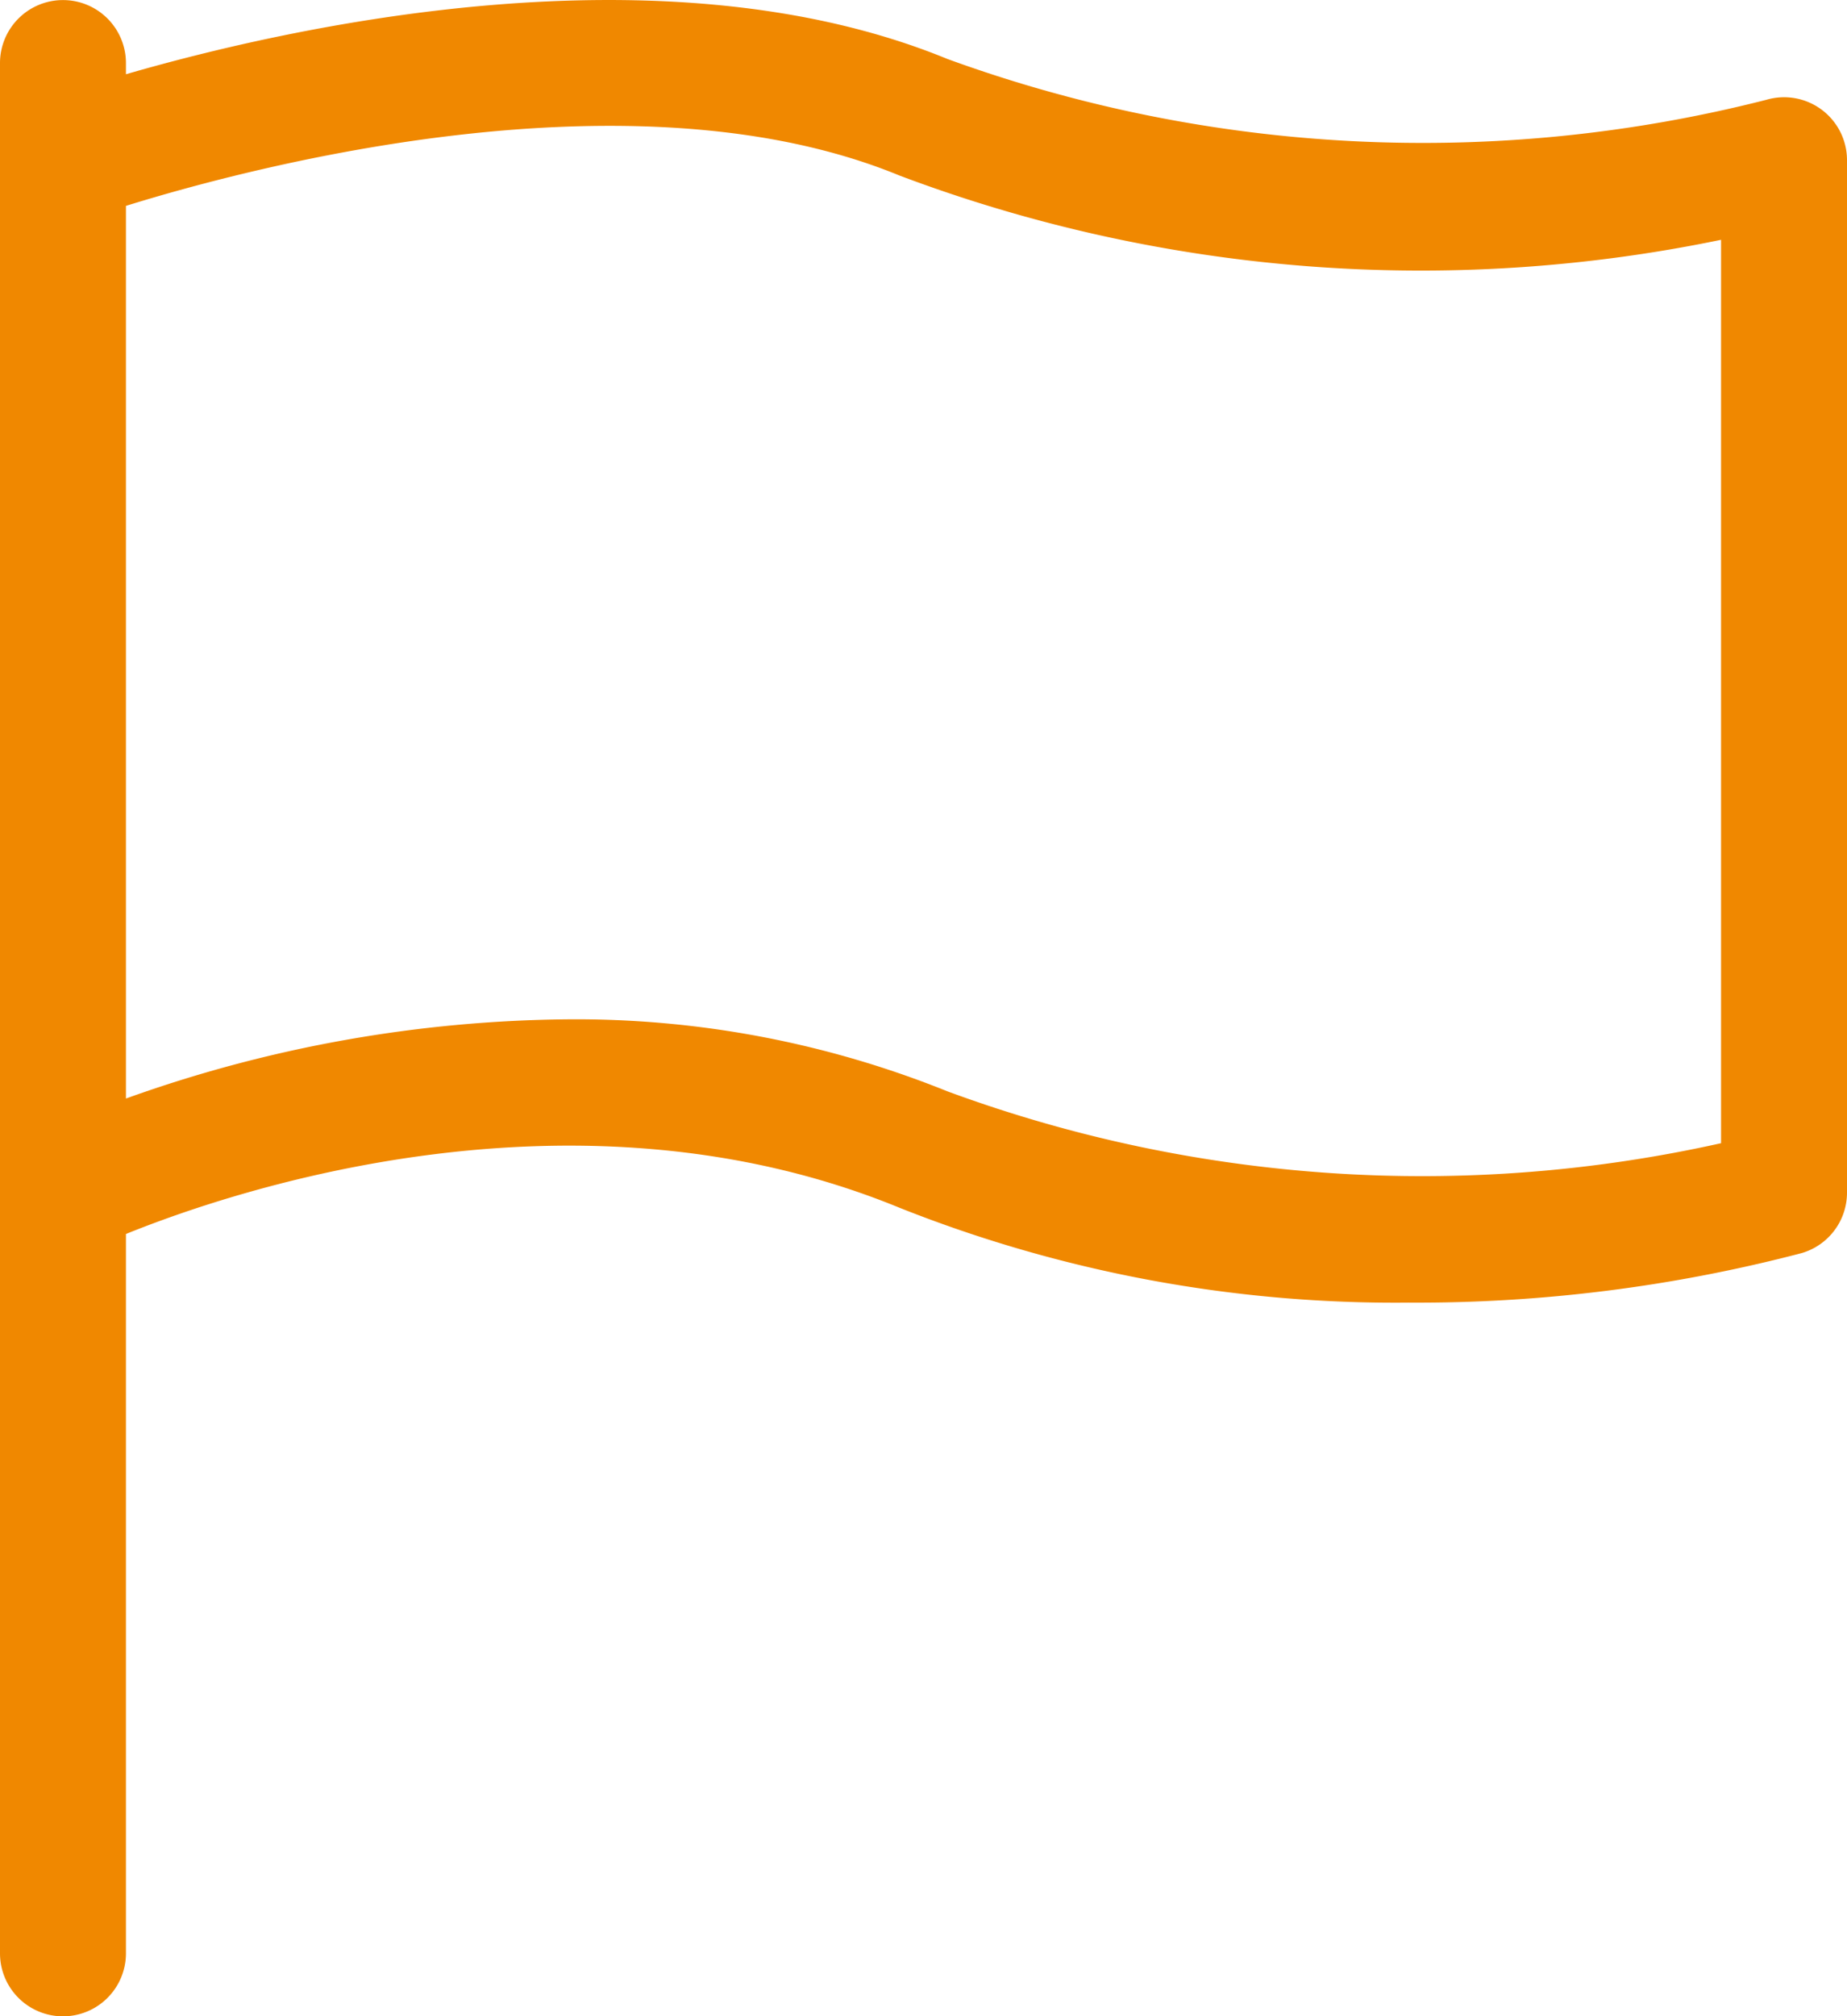<svg xmlns="http://www.w3.org/2000/svg" width="25.665" height="28" viewBox="0 0 25.665 28">
  <path id="flag_1_" data-name="flag (1)" d="M1.875,0A.875.875,0,0,0,1,.875V27.124a.875.875,0,0,0,1.75,0V17.135c1.5-.607,6.245-2.213,10.75-.364a18.641,18.641,0,0,0,7.068,1.317,21.087,21.087,0,0,0,5.468-.688.875.875,0,0,0,.629-.84V2.225a.874.874,0,0,0-1.121-.84A19.307,19.307,0,0,1,14.165.818C10.222-.8,5.041.367,2.75,1.03V.875A.875.875,0,0,0,1.875,0ZM13.5,2.437a20.55,20.55,0,0,0,11.415.892V15.874a19.069,19.069,0,0,1-10.75-.72,13.809,13.809,0,0,0-5.271-1,18.611,18.611,0,0,0-6.144,1.1V2.858C4.488,2.318,9.784.908,13.5,2.437Z" transform="translate(-1 0.001)" fill="#f08800"/>
</svg>
